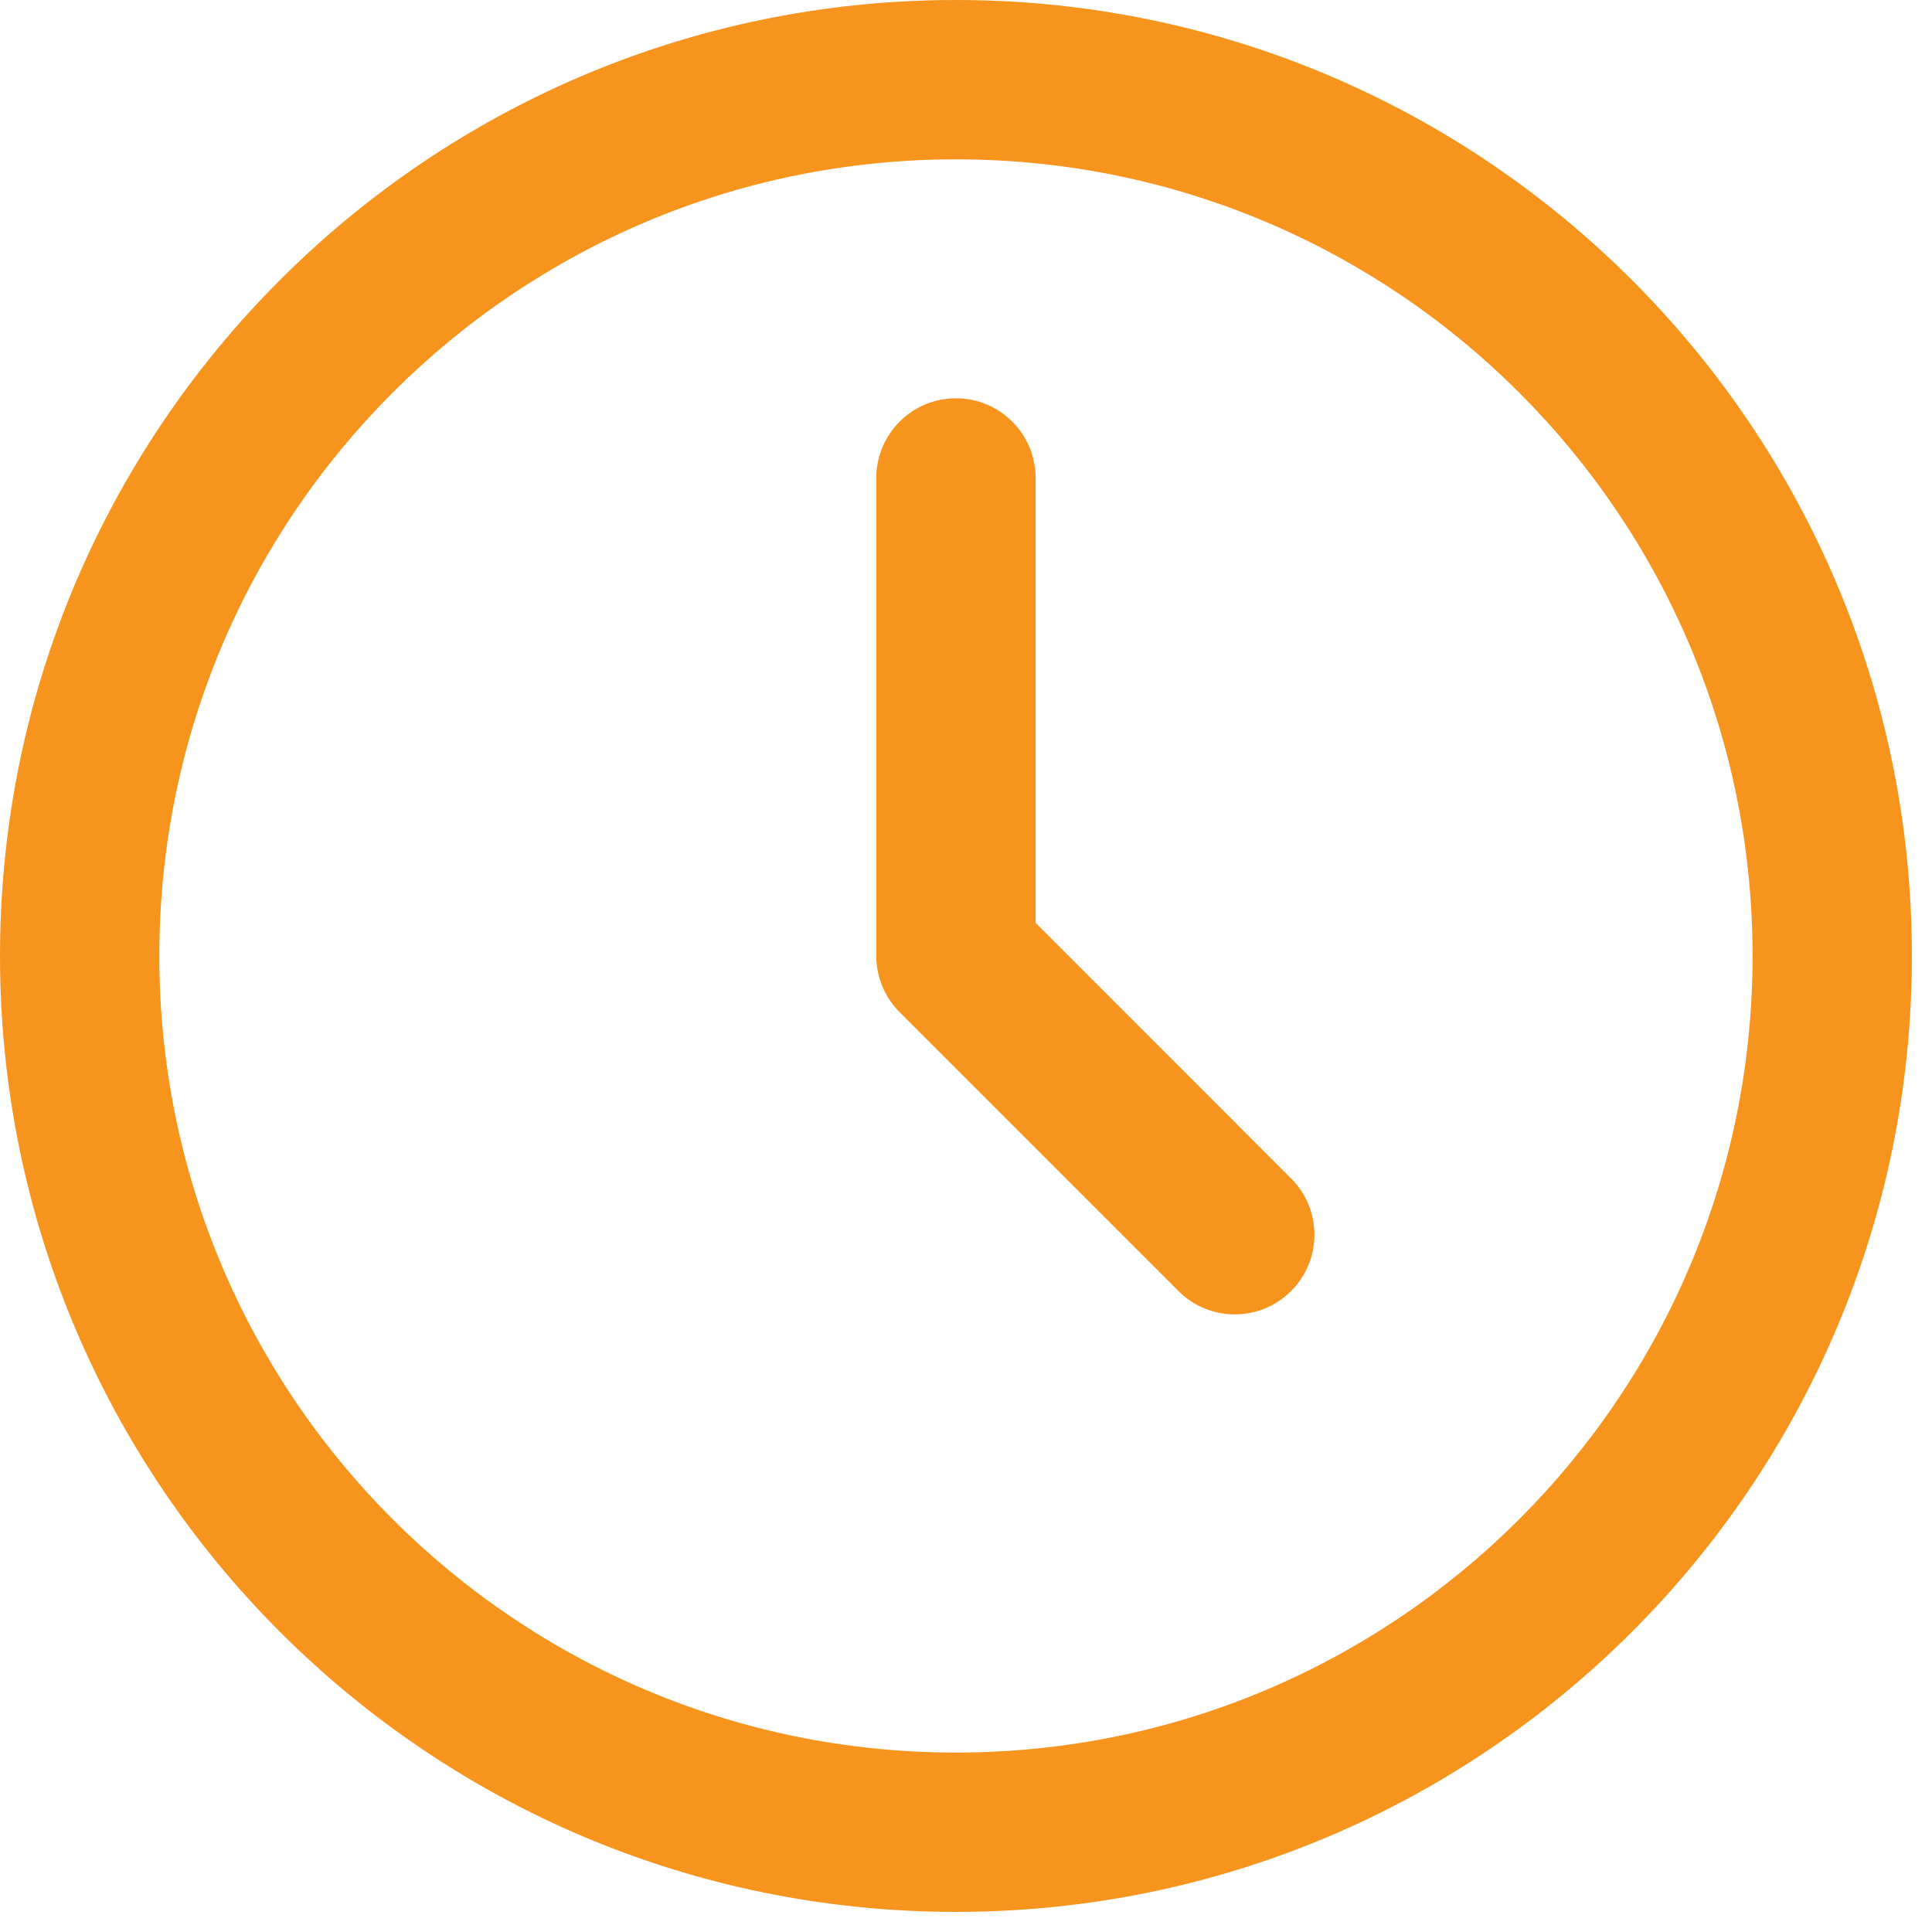 <svg width="32" height="32" viewBox="0 0 32 32" fill="none" xmlns="http://www.w3.org/2000/svg">
<path fill-rule="evenodd" clip-rule="evenodd" d="M15.833 2.639C8.546 2.639 2.639 8.546 2.639 15.833C2.639 23.12 8.546 29.028 15.833 29.028C23.12 29.028 29.028 23.12 29.028 15.833C29.028 8.546 23.12 2.639 15.833 2.639ZM0 15.833C0 7.089 7.089 0 15.833 0C24.578 0 31.667 7.089 31.667 15.833C31.667 24.578 24.578 31.667 15.833 31.667C7.089 31.667 0 24.578 0 15.833Z" fill="#F7941E"/>
<path fill-rule="evenodd" clip-rule="evenodd" d="M15.834 6.597C16.562 6.597 17.153 7.188 17.153 7.917V15.286L21.384 19.518C21.9 20.033 21.9 20.869 21.384 21.384C20.869 21.899 20.034 21.899 19.519 21.384L14.901 16.766C14.653 16.518 14.514 16.183 14.514 15.833V7.916C14.514 7.188 15.105 6.597 15.834 6.597L15.834 6.597Z" fill="#F7941E"/>
</svg>

